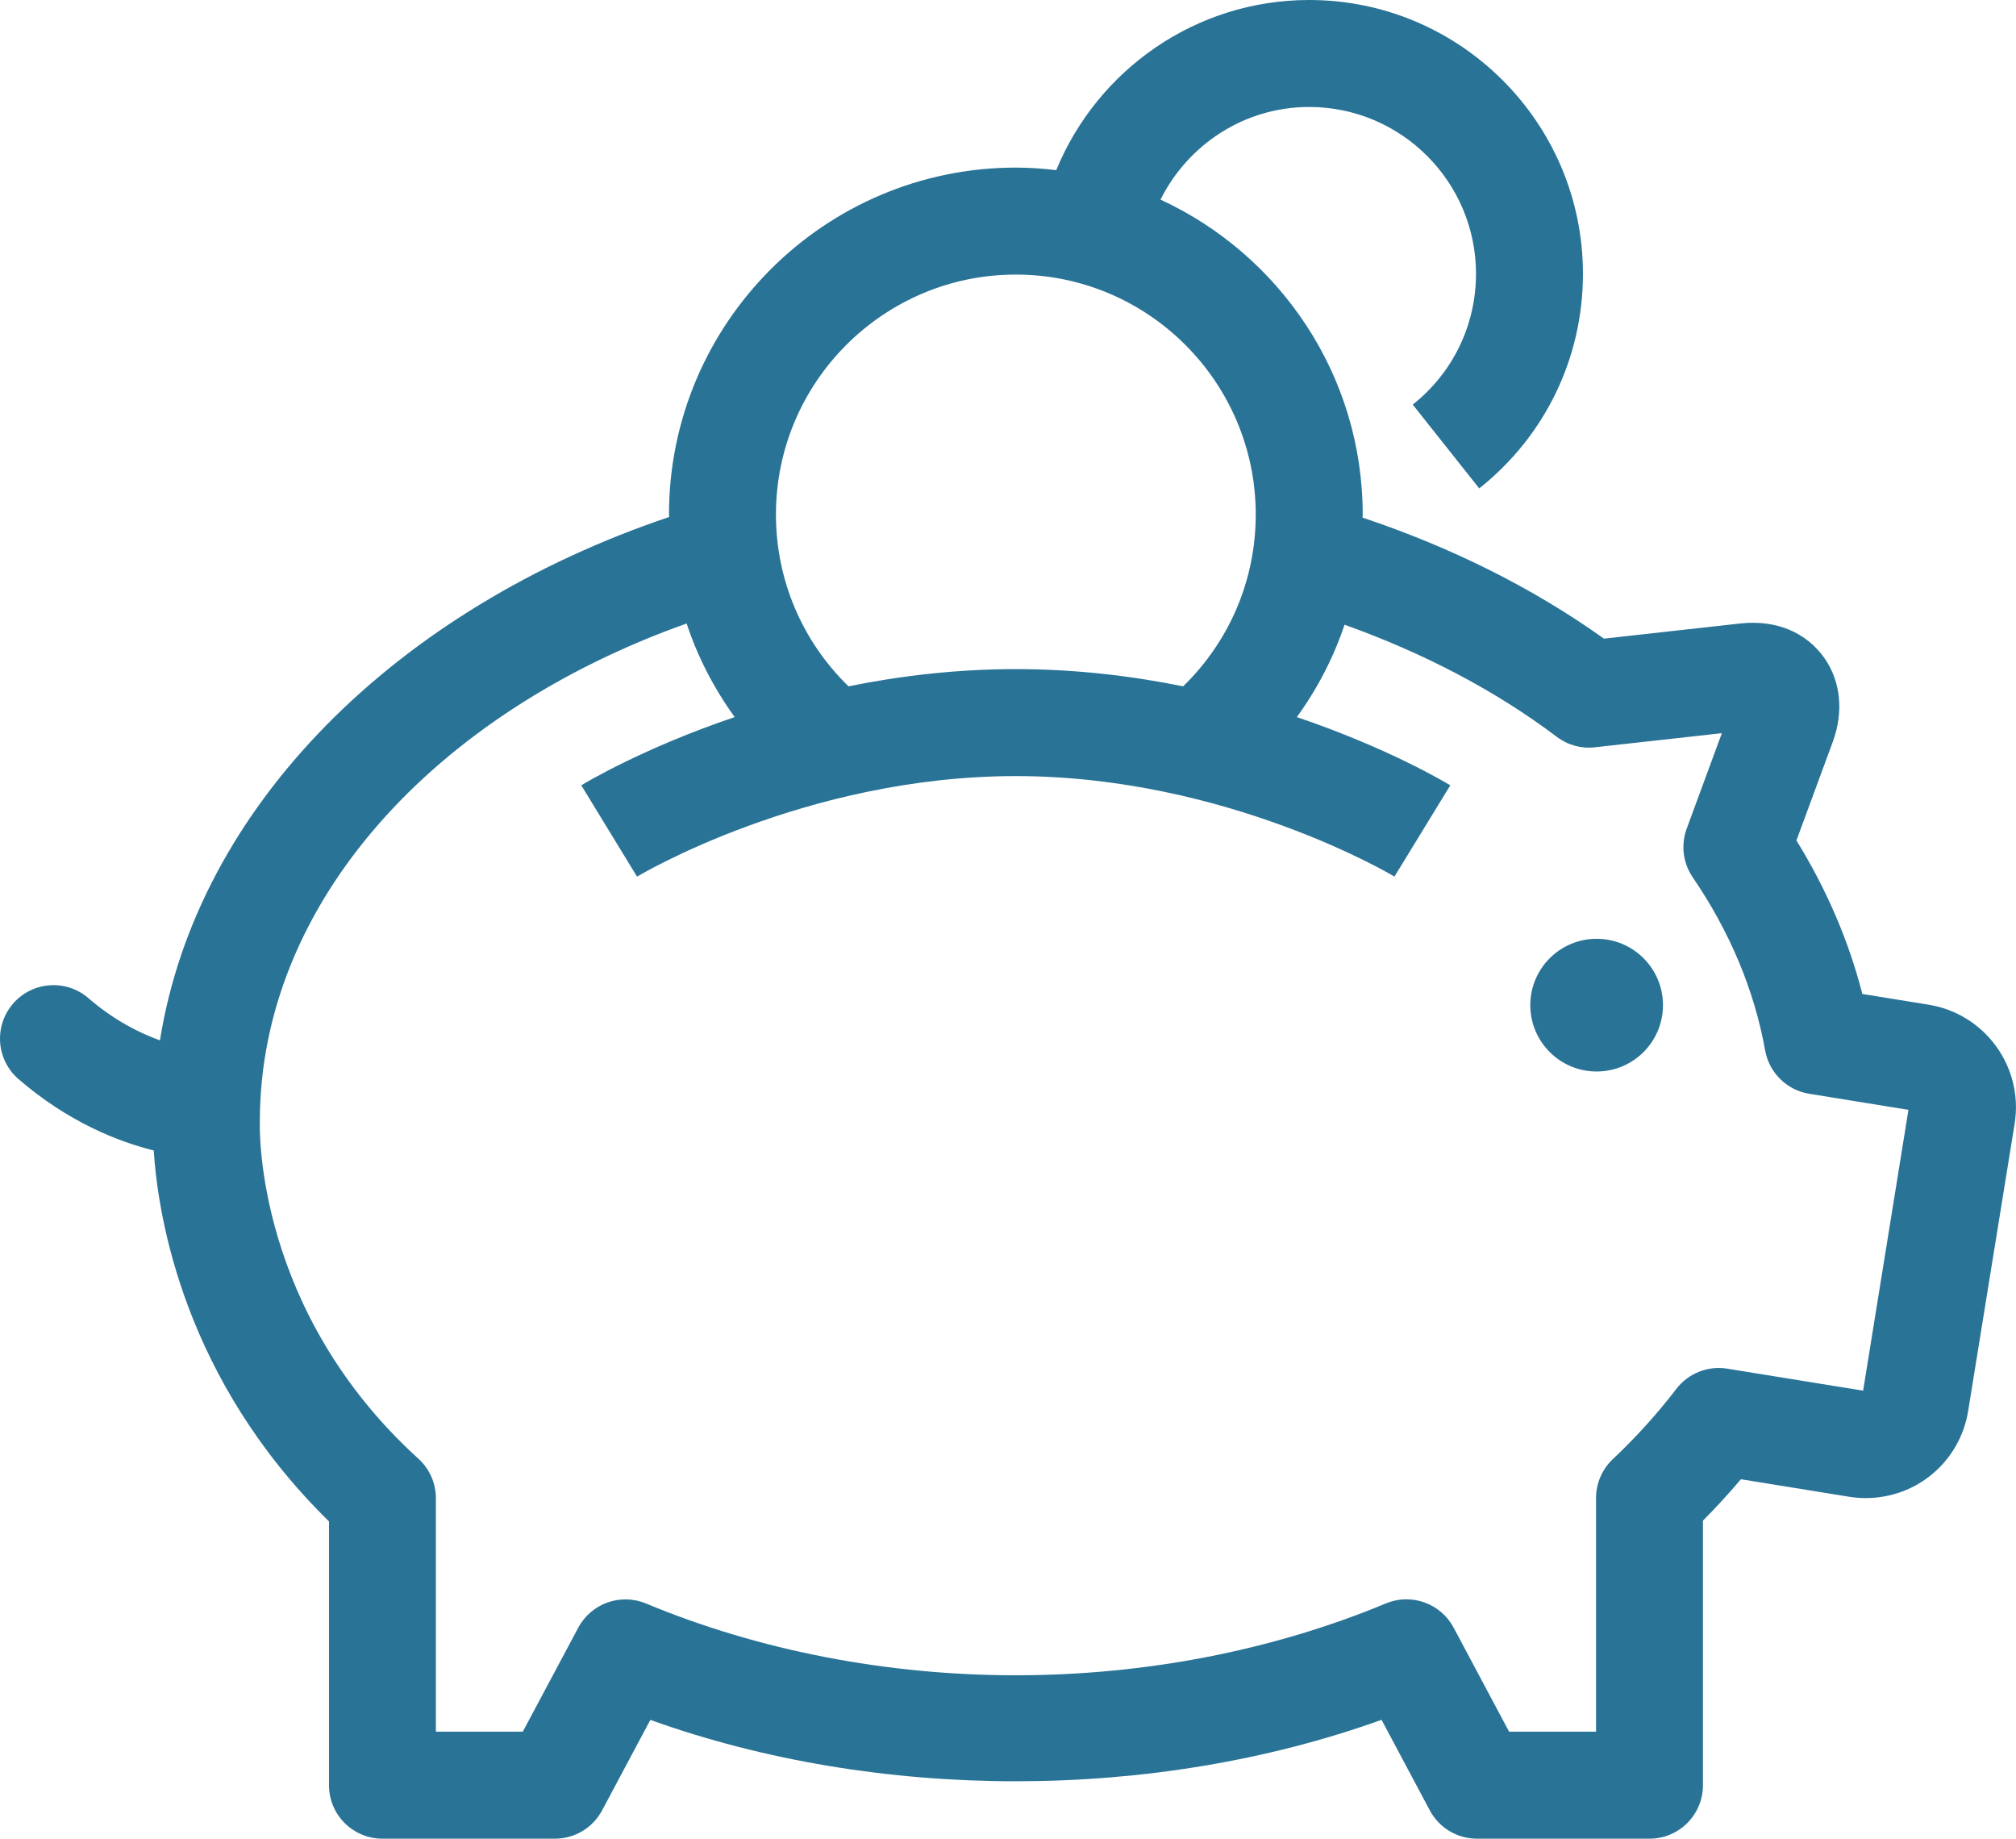 <!-- Generator: Adobe Illustrator 21.1.0, SVG Export Plug-In  -->
<svg version="1.1"
	 xmlns="http://www.w3.org/2000/svg" xmlns:xlink="http://www.w3.org/1999/xlink" xmlns:a="http://ns.adobe.com/AdobeSVGViewerExtensions/3.0/"
	 x="0px" y="0px" width="82.935px" height="75.623px" viewBox="0 0 82.935 75.623"
	 style="enable-background:new 0 0 82.935 75.623;" xml:space="preserve">
<style type="text/css">
	.st0{fill:#297397;}
</style>
<defs>
</defs>
<g>
	<path class="st0" d="M79.344,41.323l-2.73-0.442c-0.561-2.184-1.468-4.298-2.712-6.313l1.495-4.055
		c0.452-1.228,0.33-2.479-0.335-3.434c-0.735-1.053-1.973-1.603-3.477-1.435l-5.602,0.623
		c-2.958-2.112-6.319-3.771-9.931-4.978c0-0.043,0.007-0.084,0.007-0.127c0-5.742-3.417-10.69-8.318-12.952
		C48.866,5.959,51.175,4.4,53.859,4.4c3.783,0,6.861,3.078,6.861,6.861c0,2.107-0.949,4.068-2.602,5.38l2.735,3.447
		c2.711-2.152,4.267-5.369,4.267-8.827C65.12,5.052,60.068,0,53.859,0c-4.699,0-8.723,2.899-10.407,6.998
		c-0.546-0.064-1.099-0.105-1.662-0.105c-7.867,0-14.269,6.401-14.269,14.269c0,0.034,0.005,0.067,0.006,0.102
		c-11.232,3.786-19.411,11.892-20.947,21.526c-0.849-0.306-1.882-0.822-2.943-1.737
		c-0.919-0.794-2.308-0.692-3.102,0.228c-0.794,0.919-0.692,2.309,0.228,3.103c2.041,1.761,4.083,2.566,5.561,2.933
		c0.181,2.782,1.263,9.428,7.21,15.257v10.85c0,1.215,0.985,2.2,2.2,2.2h7.095c0.812,0,1.559-0.448,1.941-1.165
		l1.984-3.721c9.381,3.366,20.694,3.367,30.081-0.003l1.985,3.724c0.382,0.717,1.129,1.165,1.941,1.165h7.096
		c1.215,0,2.2-0.985,2.2-2.2V62.542c0.548-0.551,1.069-1.12,1.561-1.702l4.449,0.72
		c0.23,0.037,0.458,0.055,0.683,0.055c2.109,0,3.882-1.51,4.218-3.59l1.91-11.804
		C83.255,43.898,81.669,41.7,79.344,41.323z M41.79,11.293c5.442,0,9.869,4.427,9.869,9.869
		c0,2.692-1.08,5.213-2.987,7.066c-2.101-0.426-4.419-0.708-6.882-0.708c-2.463,0-4.781,0.282-6.883,0.708
		c-1.906-1.853-2.986-4.375-2.986-7.066C31.921,15.72,36.348,11.293,41.79,11.293z M76.646,57.197l-5.588-0.904
		c-0.801-0.133-1.607,0.193-2.1,0.836c-0.767,1.004-1.645,1.975-2.61,2.886c-0.441,0.416-0.69,0.995-0.69,1.6
		v9.608h-3.576l-2.282-4.279c-0.534-1.001-1.741-1.432-2.787-0.996c-4.644,1.933-9.908,2.955-15.223,2.955
		c-5.315,0-10.576-1.021-15.215-2.952c-1.044-0.436-2.253-0.005-2.787,0.996l-2.281,4.275h-3.575v-9.598
		c0-0.62-0.261-1.211-0.72-1.628c-6.677-6.069-6.533-13.482-6.523-13.864c0-9.003,7.177-16.797,17.558-20.489
		c0.454,1.379,1.125,2.671,1.977,3.85c-3.752,1.269-6.136,2.699-6.311,2.806l2.293,3.756
		c0.068-0.041,6.914-4.135,15.58-4.135s15.515,4.093,15.579,4.133l2.297-3.753
		c-0.175-0.107-2.559-1.538-6.312-2.806c0.843-1.165,1.508-2.44,1.962-3.8c3.196,1.143,6.159,2.67,8.732,4.611
		c0.448,0.339,1.012,0.496,1.567,0.43l5.224-0.58l-1.447,3.926c-0.246,0.667-0.154,1.412,0.247,2
		c1.533,2.249,2.536,4.646,2.98,7.122c0.166,0.92,0.893,1.635,1.814,1.783l4.082,0.661L76.646,57.197z"/>
	<circle class="st0" cx="65.683" cy="41.341" r="2.729"/>
</g>
</svg>
